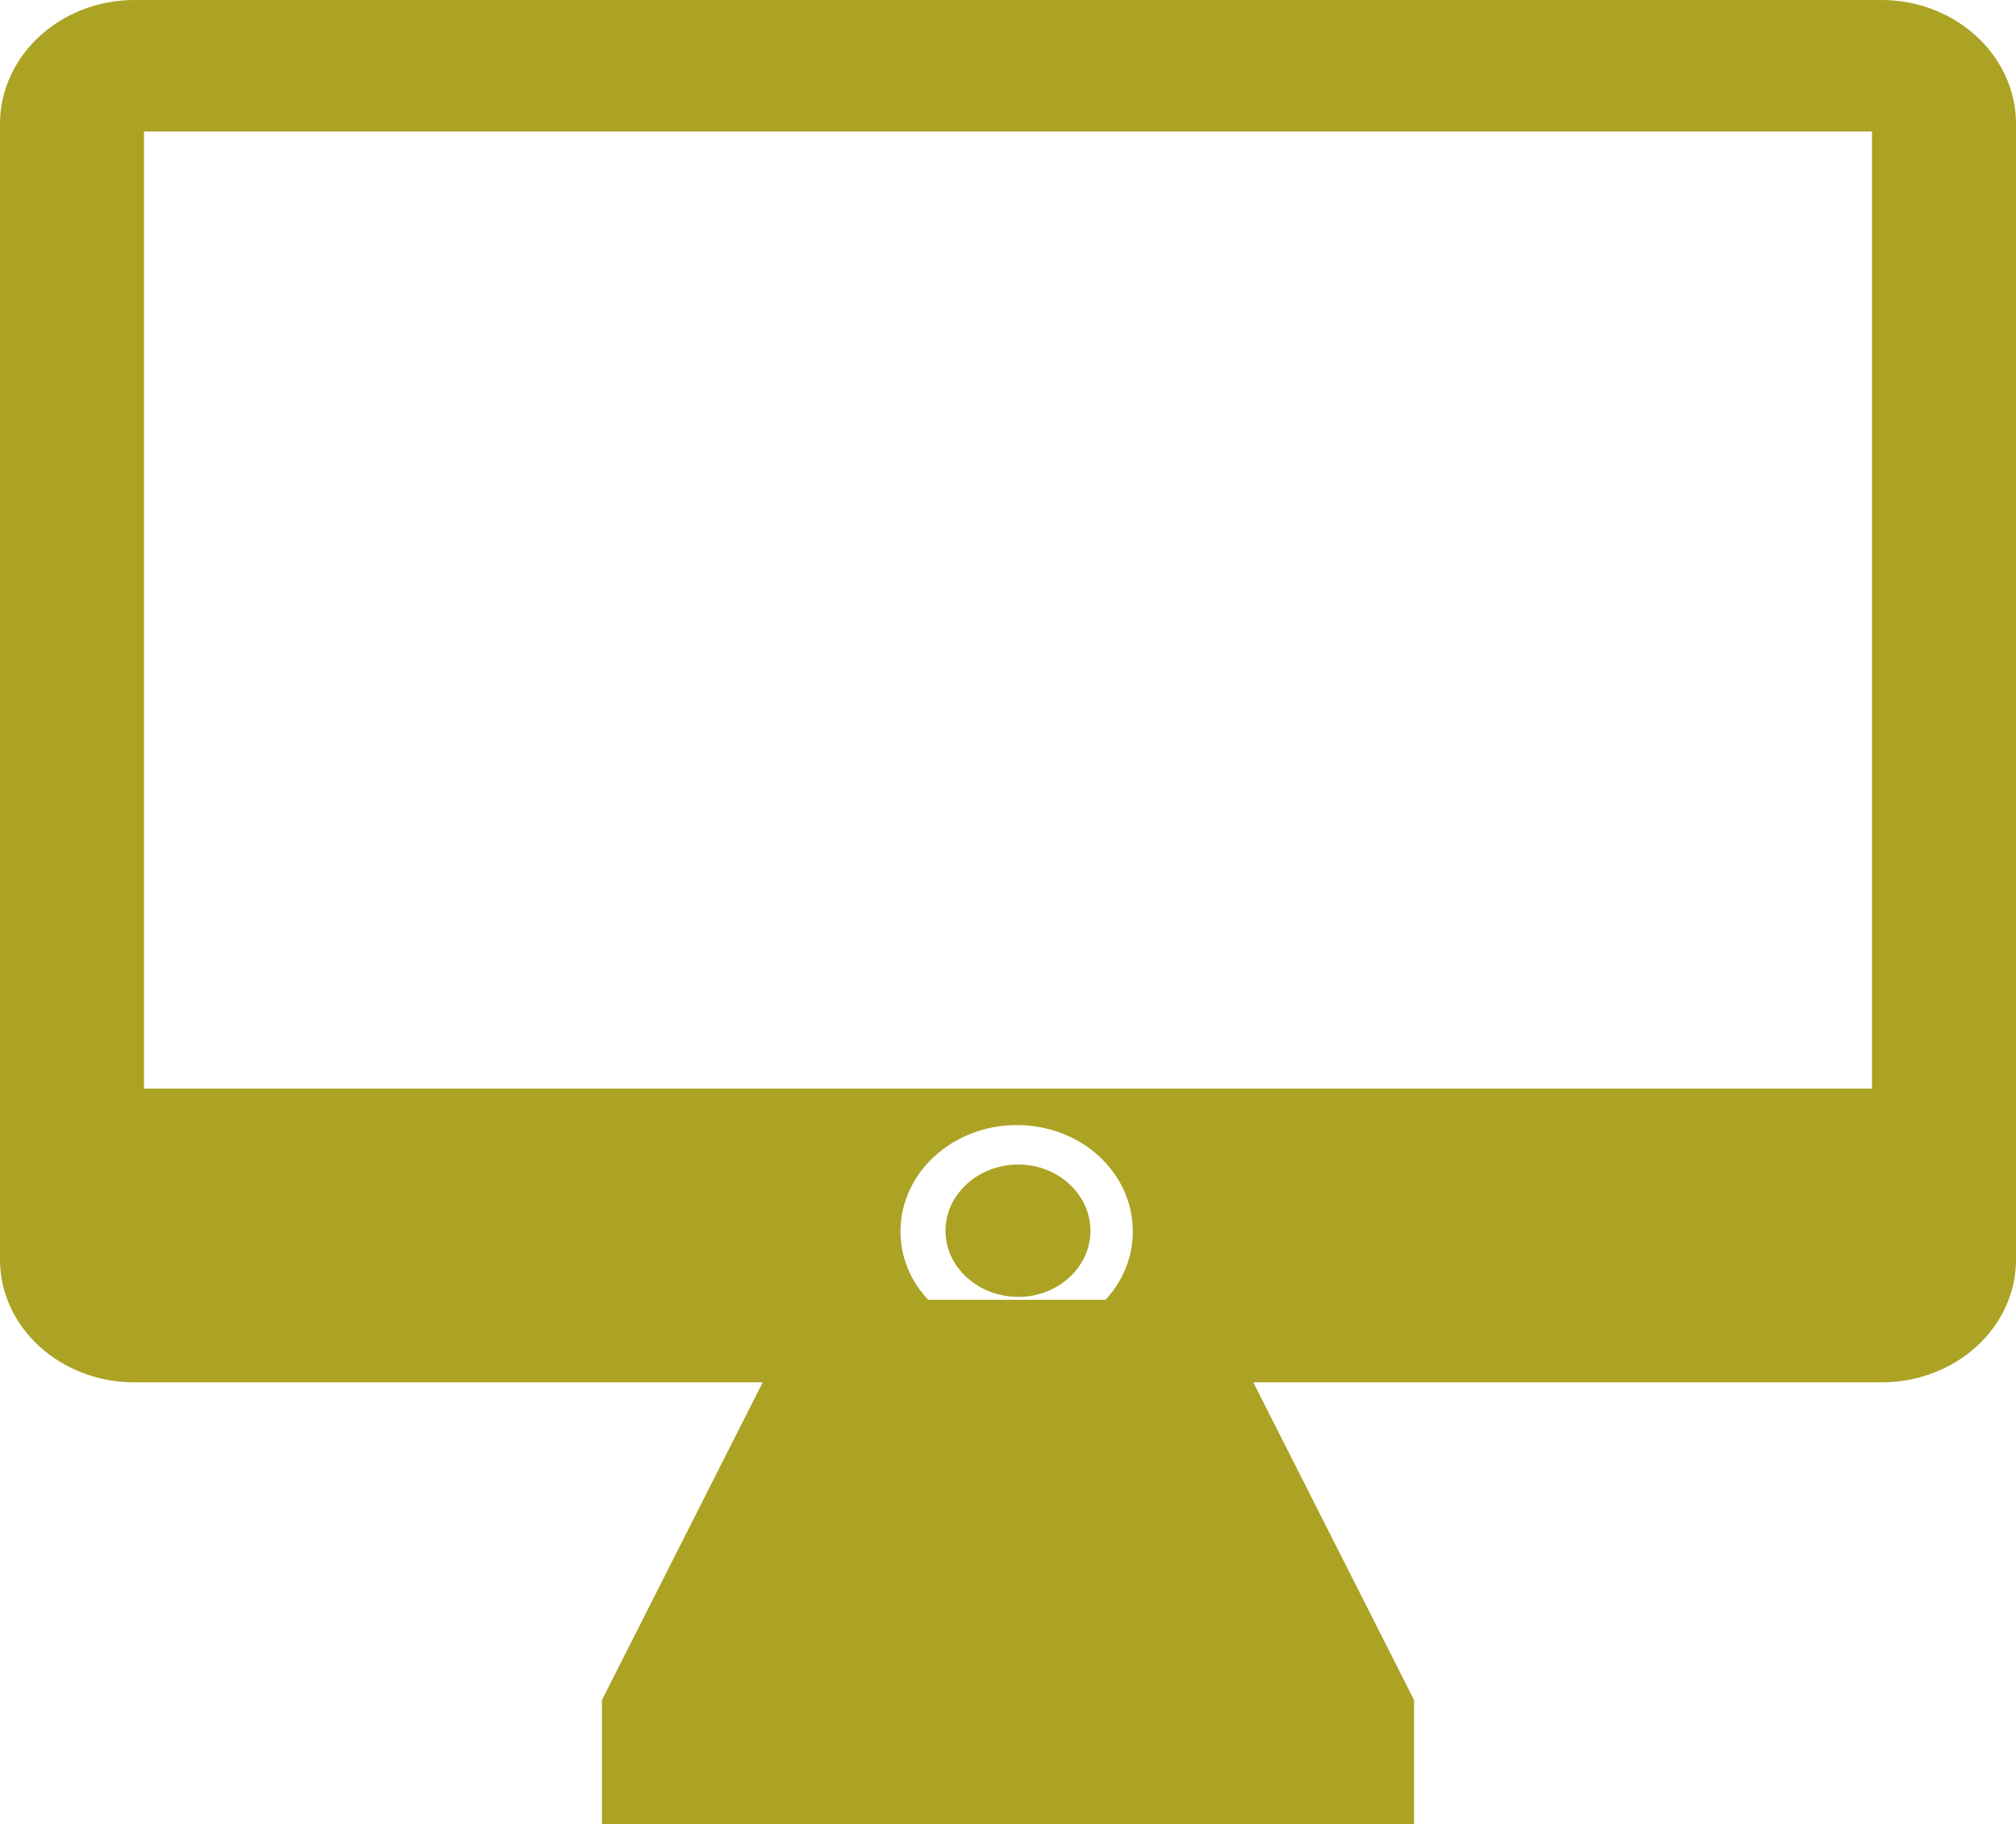 <?xml version="1.0" encoding="utf-8"?>
<!-- Generator: Adobe Illustrator 15.0.0, SVG Export Plug-In . SVG Version: 6.00 Build 0)  -->
<!DOCTYPE svg PUBLIC "-//W3C//DTD SVG 1.1//EN" "http://www.w3.org/Graphics/SVG/1.1/DTD/svg11.dtd">
<svg version="1.1" id="Capa_1" xmlns="http://www.w3.org/2000/svg" xmlns:xlink="http://www.w3.org/1999/xlink" x="0px" y="0px"
	 width="21px" height="19px" viewBox="0 0 21 19" enable-background="new 0 0 21 19" xml:space="preserve">
<g>
	<polygon fill="#ACA224" points="12.62,13.54 8.38,13.54 6.27,17.71 6.27,19 8.38,19 12.62,19 14.73,19 14.73,17.71 	"/>
	<path fill-rule="evenodd" clip-rule="evenodd" fill="#ACA224" d="M19.5,11.34h-18V1.37h18V11.34z M10.609,13.51
		c-0.42,0-0.76-0.31-0.76-0.689c0-0.38,0.34-0.69,0.76-0.69c0.41,0,0.75,0.31,0.75,0.69C11.359,13.2,11.02,13.51,10.609,13.51z
		 M10.59,13.93c-0.66,0-1.21-0.49-1.21-1.1c0-0.62,0.55-1.11,1.21-1.11c0.67,0,1.21,0.49,1.21,1.11
		C11.8,13.44,11.26,13.93,10.59,13.93z M19.6,0H1.4C0.63,0,0,0.58,0,1.29v11.83c0,0.71,0.63,1.28,1.4,1.28H19.6
		c0.771,0,1.4-0.57,1.4-1.28V1.29C21,0.58,20.37,0,19.6,0z"/>
</g>
</svg>
